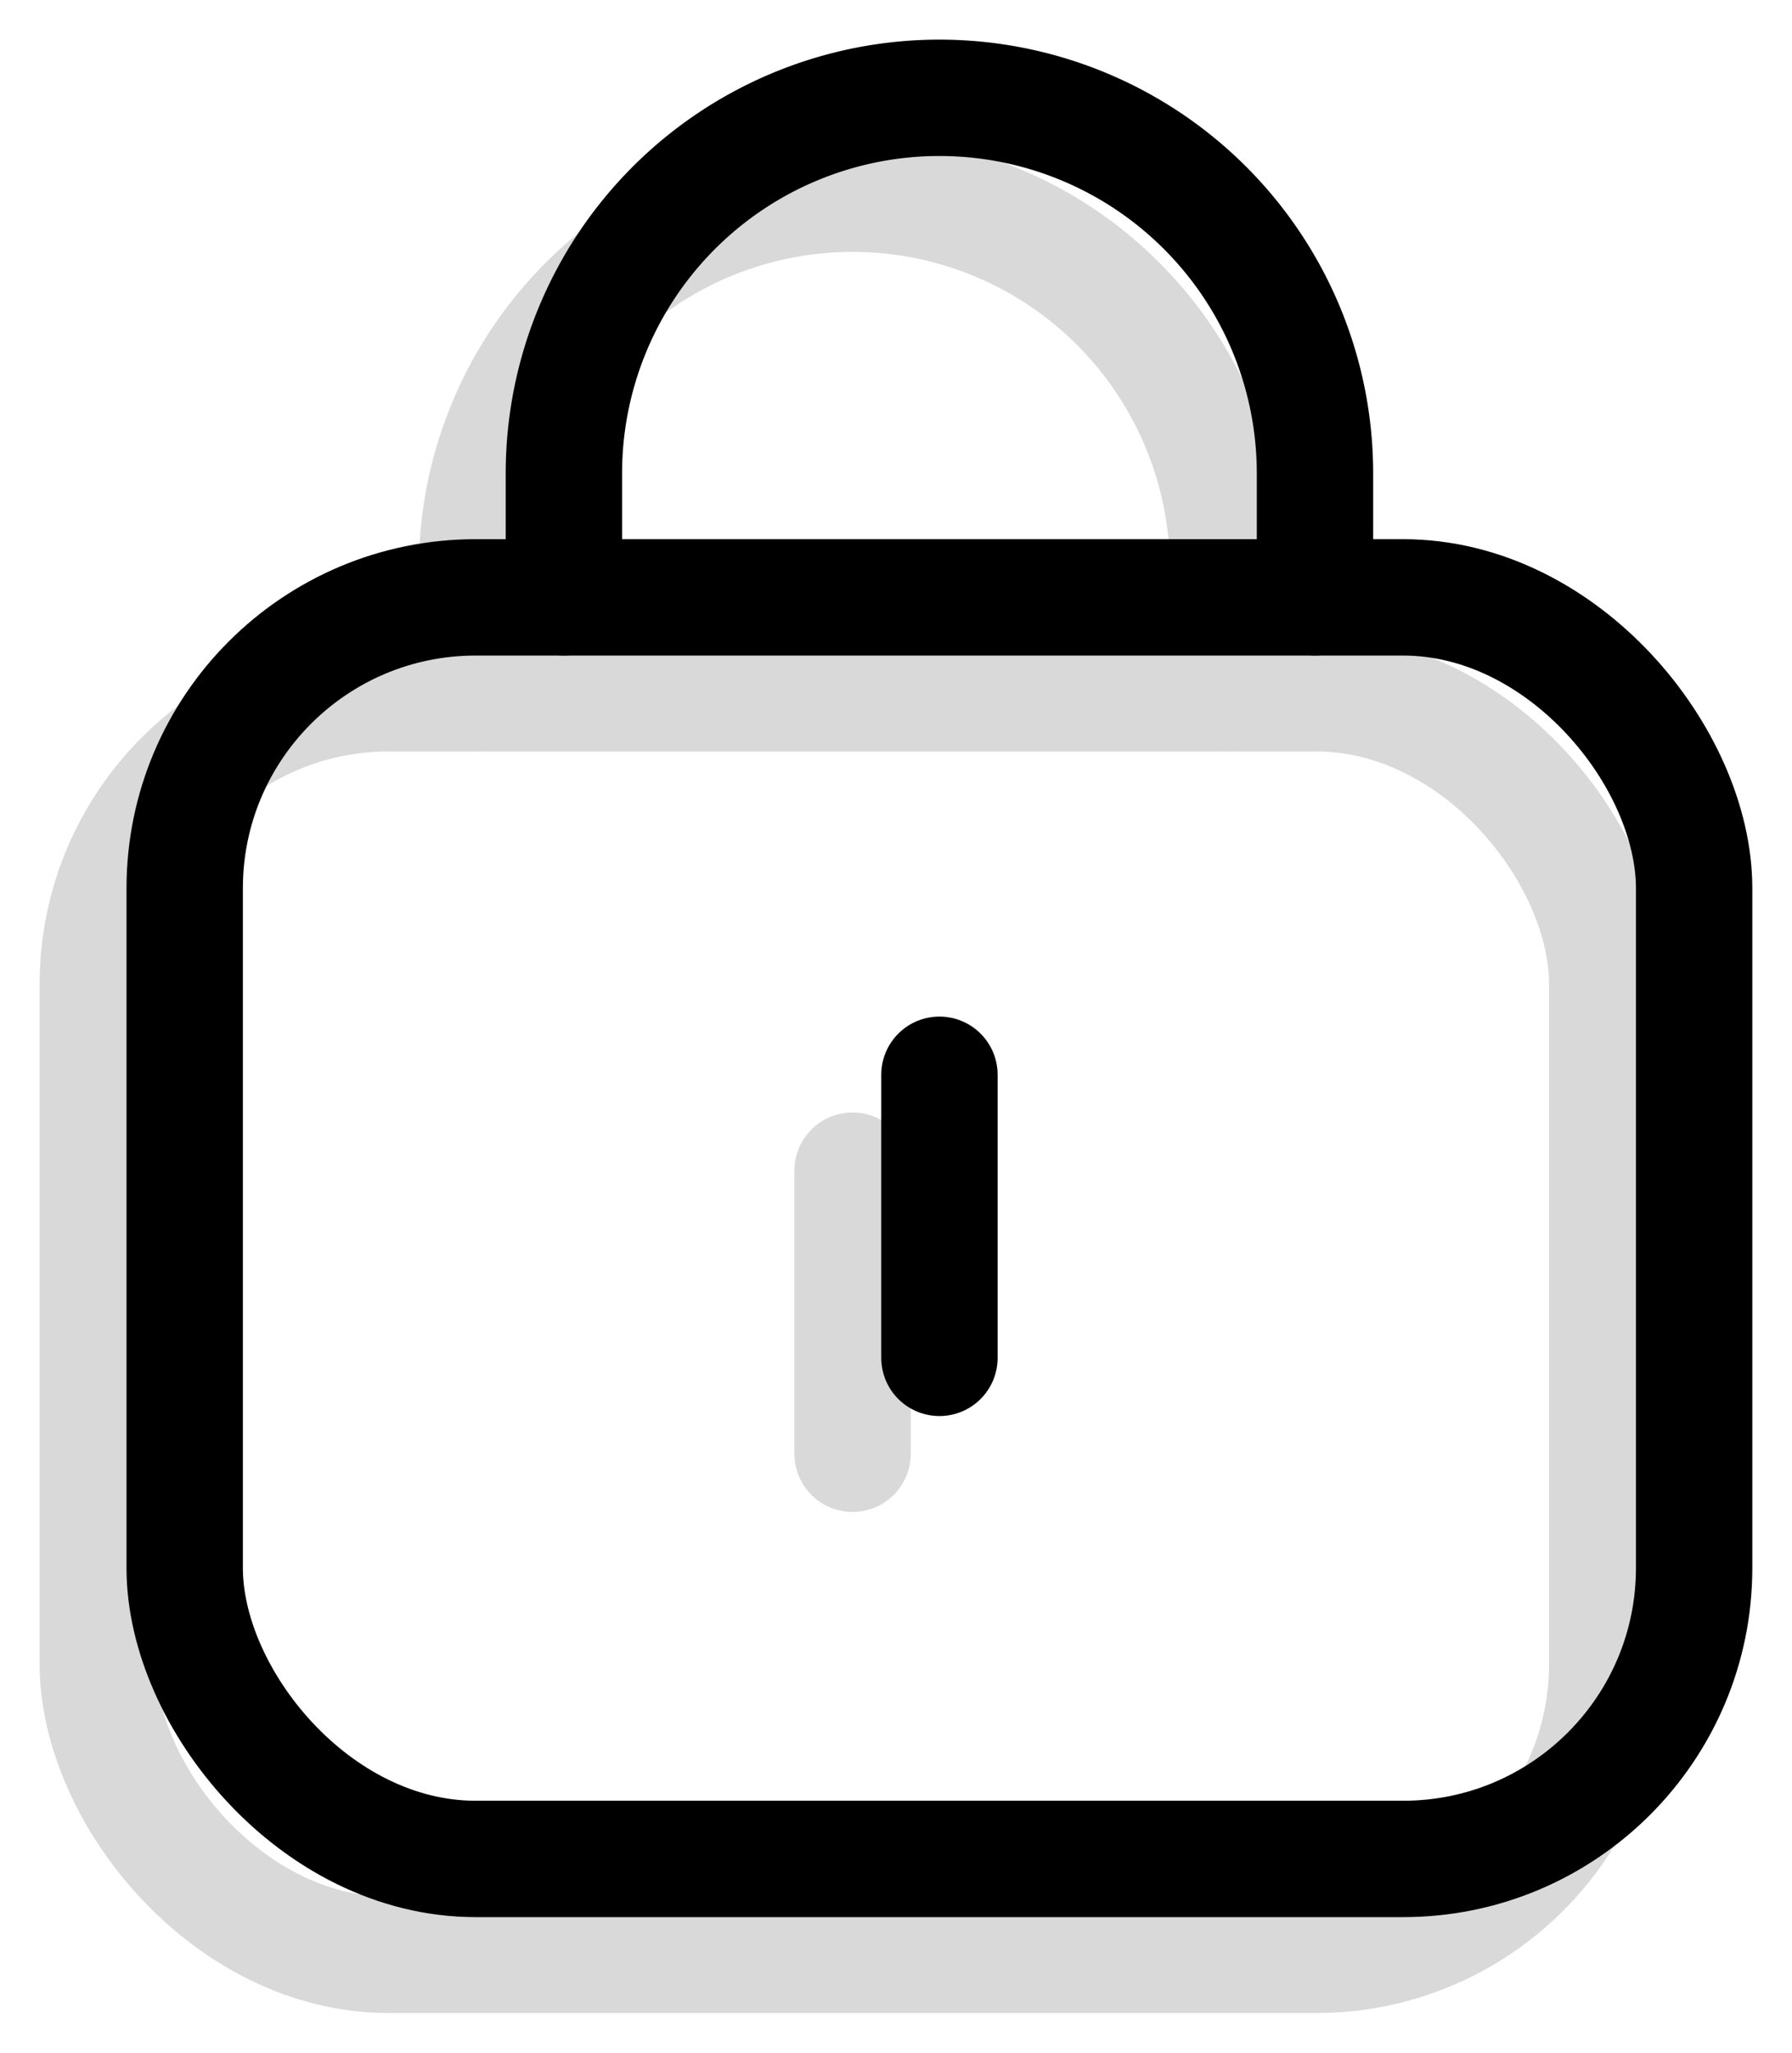 <svg id="Groupe_148" data-name="Groupe 148" xmlns="http://www.w3.org/2000/svg" xmlns:xlink="http://www.w3.org/1999/xlink" width="30.797" height="35.275" viewBox="0 0 30.797 35.275">
  <defs>
    <clipPath id="clip-path">
      <rect id="Rectangle_60" data-name="Rectangle 60" width="30.797" height="35.275" fill="none" stroke="#000" stroke-width="2"/>
    </clipPath>
    <clipPath id="clip-path-3">
      <rect id="Rectangle_58" data-name="Rectangle 58" width="29.304" height="33.627" fill="none" stroke="#000" stroke-width="2"/>
    </clipPath>
  </defs>
  <g id="Groupe_147" data-name="Groupe 147" clip-path="url(#clip-path)">
    <g id="Groupe_146" data-name="Groupe 146" transform="translate(0 0)">
      <g id="Groupe_145" data-name="Groupe 145" clip-path="url(#clip-path)">
        <path id="Tracé_229" data-name="Tracé 229" d="M11.528,10.584V8.454a6.454,6.454,0,0,1,12.908,0v2.13" transform="translate(-1.837 -0.319)" fill="none" stroke="#000" stroke-linecap="round" stroke-linejoin="round" stroke-width="2"/>
        <rect id="Rectangle_56" data-name="Rectangle 56" width="25.941" height="21.68" rx="5" transform="translate(3.174 10.266)" fill="none" stroke="#000" stroke-linecap="round" stroke-linejoin="round" stroke-width="2"/>
        <line id="Ligne_4" data-name="Ligne 4" y2="4.865" transform="translate(16.145 18.47)" fill="none" stroke="#000" stroke-linecap="round" stroke-linejoin="round" stroke-width="2"/>
        <g id="Groupe_144" data-name="Groupe 144" transform="translate(0 1.648)" opacity="0.15">
          <g id="Groupe_143" data-name="Groupe 143">
            <g id="Groupe_142" data-name="Groupe 142" clip-path="url(#clip-path-3)">
              <path id="Tracé_230" data-name="Tracé 230" d="M9.752,12.544v-2.13a6.454,6.454,0,0,1,12.908,0v2.13" transform="translate(-1.554 -2.279)" fill="none" stroke="#000" stroke-linecap="round" stroke-linejoin="round" stroke-width="2"/>
              <rect id="Rectangle_57" data-name="Rectangle 57" width="25.941" height="21.68" rx="5" transform="translate(1.681 10.266)" fill="none" stroke="#000" stroke-linecap="round" stroke-linejoin="round" stroke-width="2"/>
              <line id="Ligne_5" data-name="Ligne 5" y2="4.865" transform="translate(14.652 18.47)" fill="none" stroke="#000" stroke-linecap="round" stroke-linejoin="round" stroke-width="2"/>
            </g>
          </g>
        </g>
      </g>
    </g>
  </g>
</svg>
